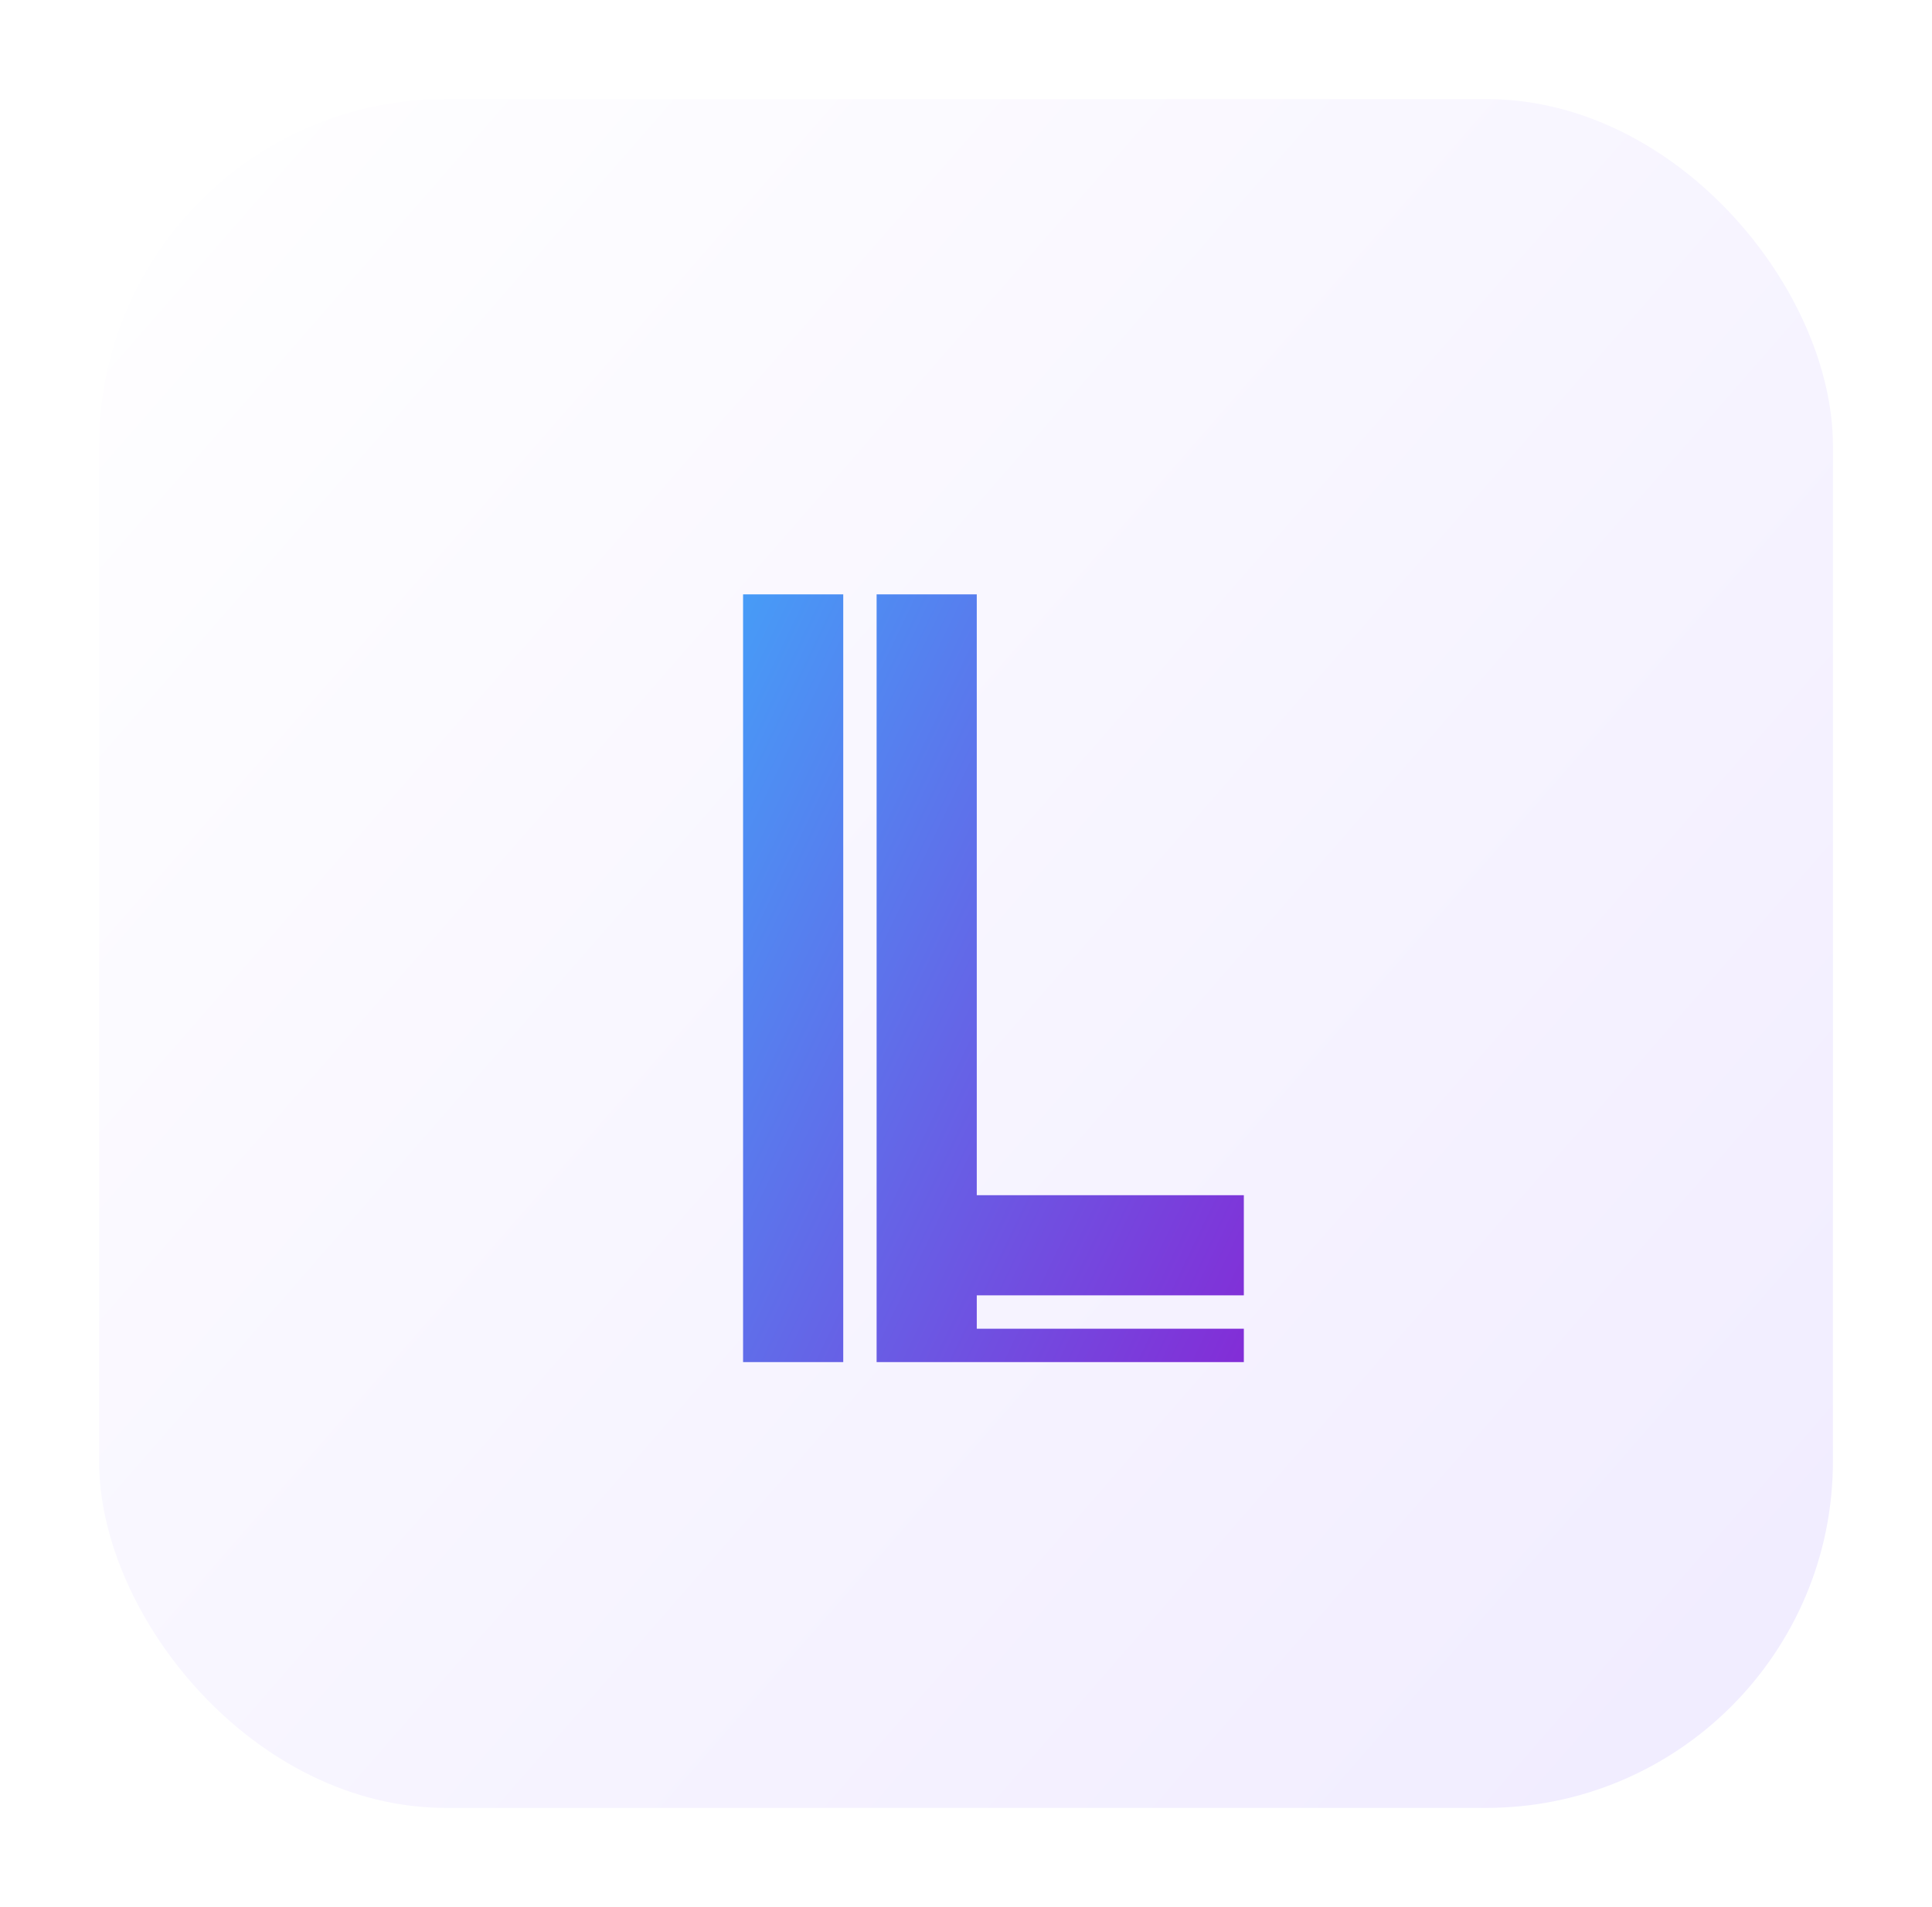 <svg width="78" height="77" viewBox="0 0 78 77" fill="none" xmlns="http://www.w3.org/2000/svg">
<g filter="url(#filter0_d_1_330)">
<rect x="4" width="70" height="69" rx="14" fill="url(#paint0_linear_1_330)"/>
<path d="M30 20H31.348V51H30V20ZM38.087 20H39.435V44.261H50.217V47.13H39.435V46.956H50.217V48.304H39.435V49.652H50.217V51H38.087V20ZM35.391 20H38.761L38.719 51H35.391V20ZM31.219 20H34.044V51H31.348L31.219 20Z" fill="url(#paint1_linear_1_330)"/>
</g>
<defs>
<filter id="filter0_d_1_330" x="0" y="0" width="78" height="77" filterUnits="userSpaceOnUse" color-interpolation-filters="sRGB">
<feFlood flood-opacity="0" result="BackgroundImageFix"/>
<feColorMatrix in="SourceAlpha" type="matrix" values="0 0 0 0 0 0 0 0 0 0 0 0 0 0 0 0 0 0 127 0" result="hardAlpha"/>
<feOffset dy="4"/>
<feGaussianBlur stdDeviation="2"/>
<feComposite in2="hardAlpha" operator="out"/>
<feColorMatrix type="matrix" values="0 0 0 0 0 0 0 0 0 0 0 0 0 0 0 0 0 0 0.25 0"/>
<feBlend mode="normal" in2="BackgroundImageFix" result="effect1_dropShadow_1_330"/>
<feBlend mode="normal" in="SourceGraphic" in2="effect1_dropShadow_1_330" result="shape"/>
</filter>
<linearGradient id="paint0_linear_1_330" x1="4" y1="0" x2="83" y2="69" gradientUnits="userSpaceOnUse">
<stop stop-color="white"/>
<stop offset="1" stop-color="#EFEAFF"/>
</linearGradient>
<linearGradient id="paint1_linear_1_330" x1="23" y1="16.5" x2="67.831" y2="38.023" gradientUnits="userSpaceOnUse">
<stop stop-color="#38B7FF"/>
<stop offset="1" stop-color="#9609CC"/>
</linearGradient>
</defs>
</svg>
